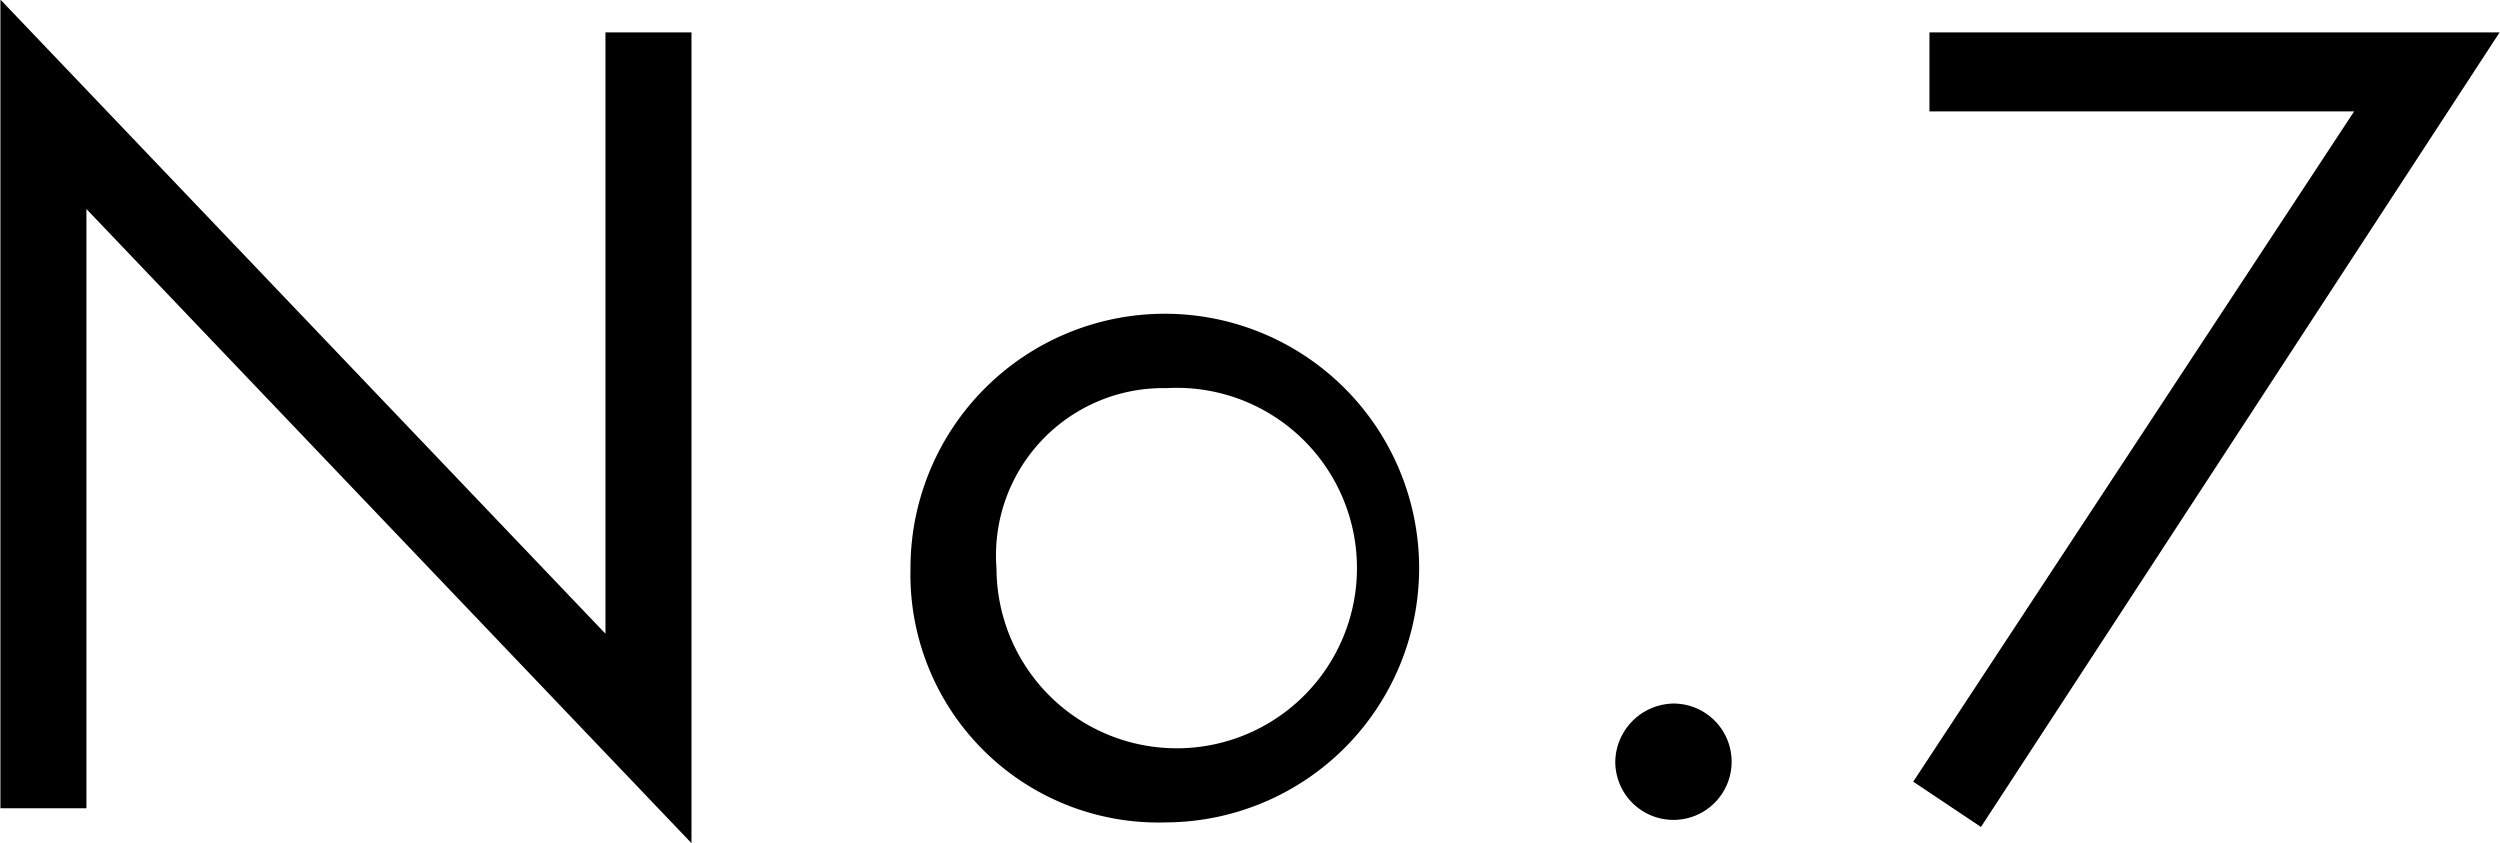 <svg xmlns="http://www.w3.org/2000/svg" width="60.16" height="20.29" viewBox="0 0 60.16 20.29">
  <defs>
    <style>
      .cls-1 {
        fill-rule: evenodd;
      }
    </style>
  </defs>
  <path id="no7" class="cls-1" d="M1151.36,3892.57v-14.42l14.56,15.26V3873.9h-2.07v14.47l-14.56-15.26v19.46h2.07Zm25.99,0.34a6.12,6.12,0,1,0-6.16-6.11A5.968,5.968,0,0,0,1177.35,3892.91Zm0-10.45a4.337,4.337,0,1,1-4.09,4.34A4.024,4.024,0,0,1,1177.35,3882.46Zm10.8,8.99a1.4,1.4,0,1,0,1.4-1.4A1.424,1.424,0,0,0,1188.15,3891.45Zm7.17,0.48,1.63,1.09,12.48-19.12h-13.72v1.9h10.22Z" transform="translate(-1149.28 -3873.12)"/>
</svg>

